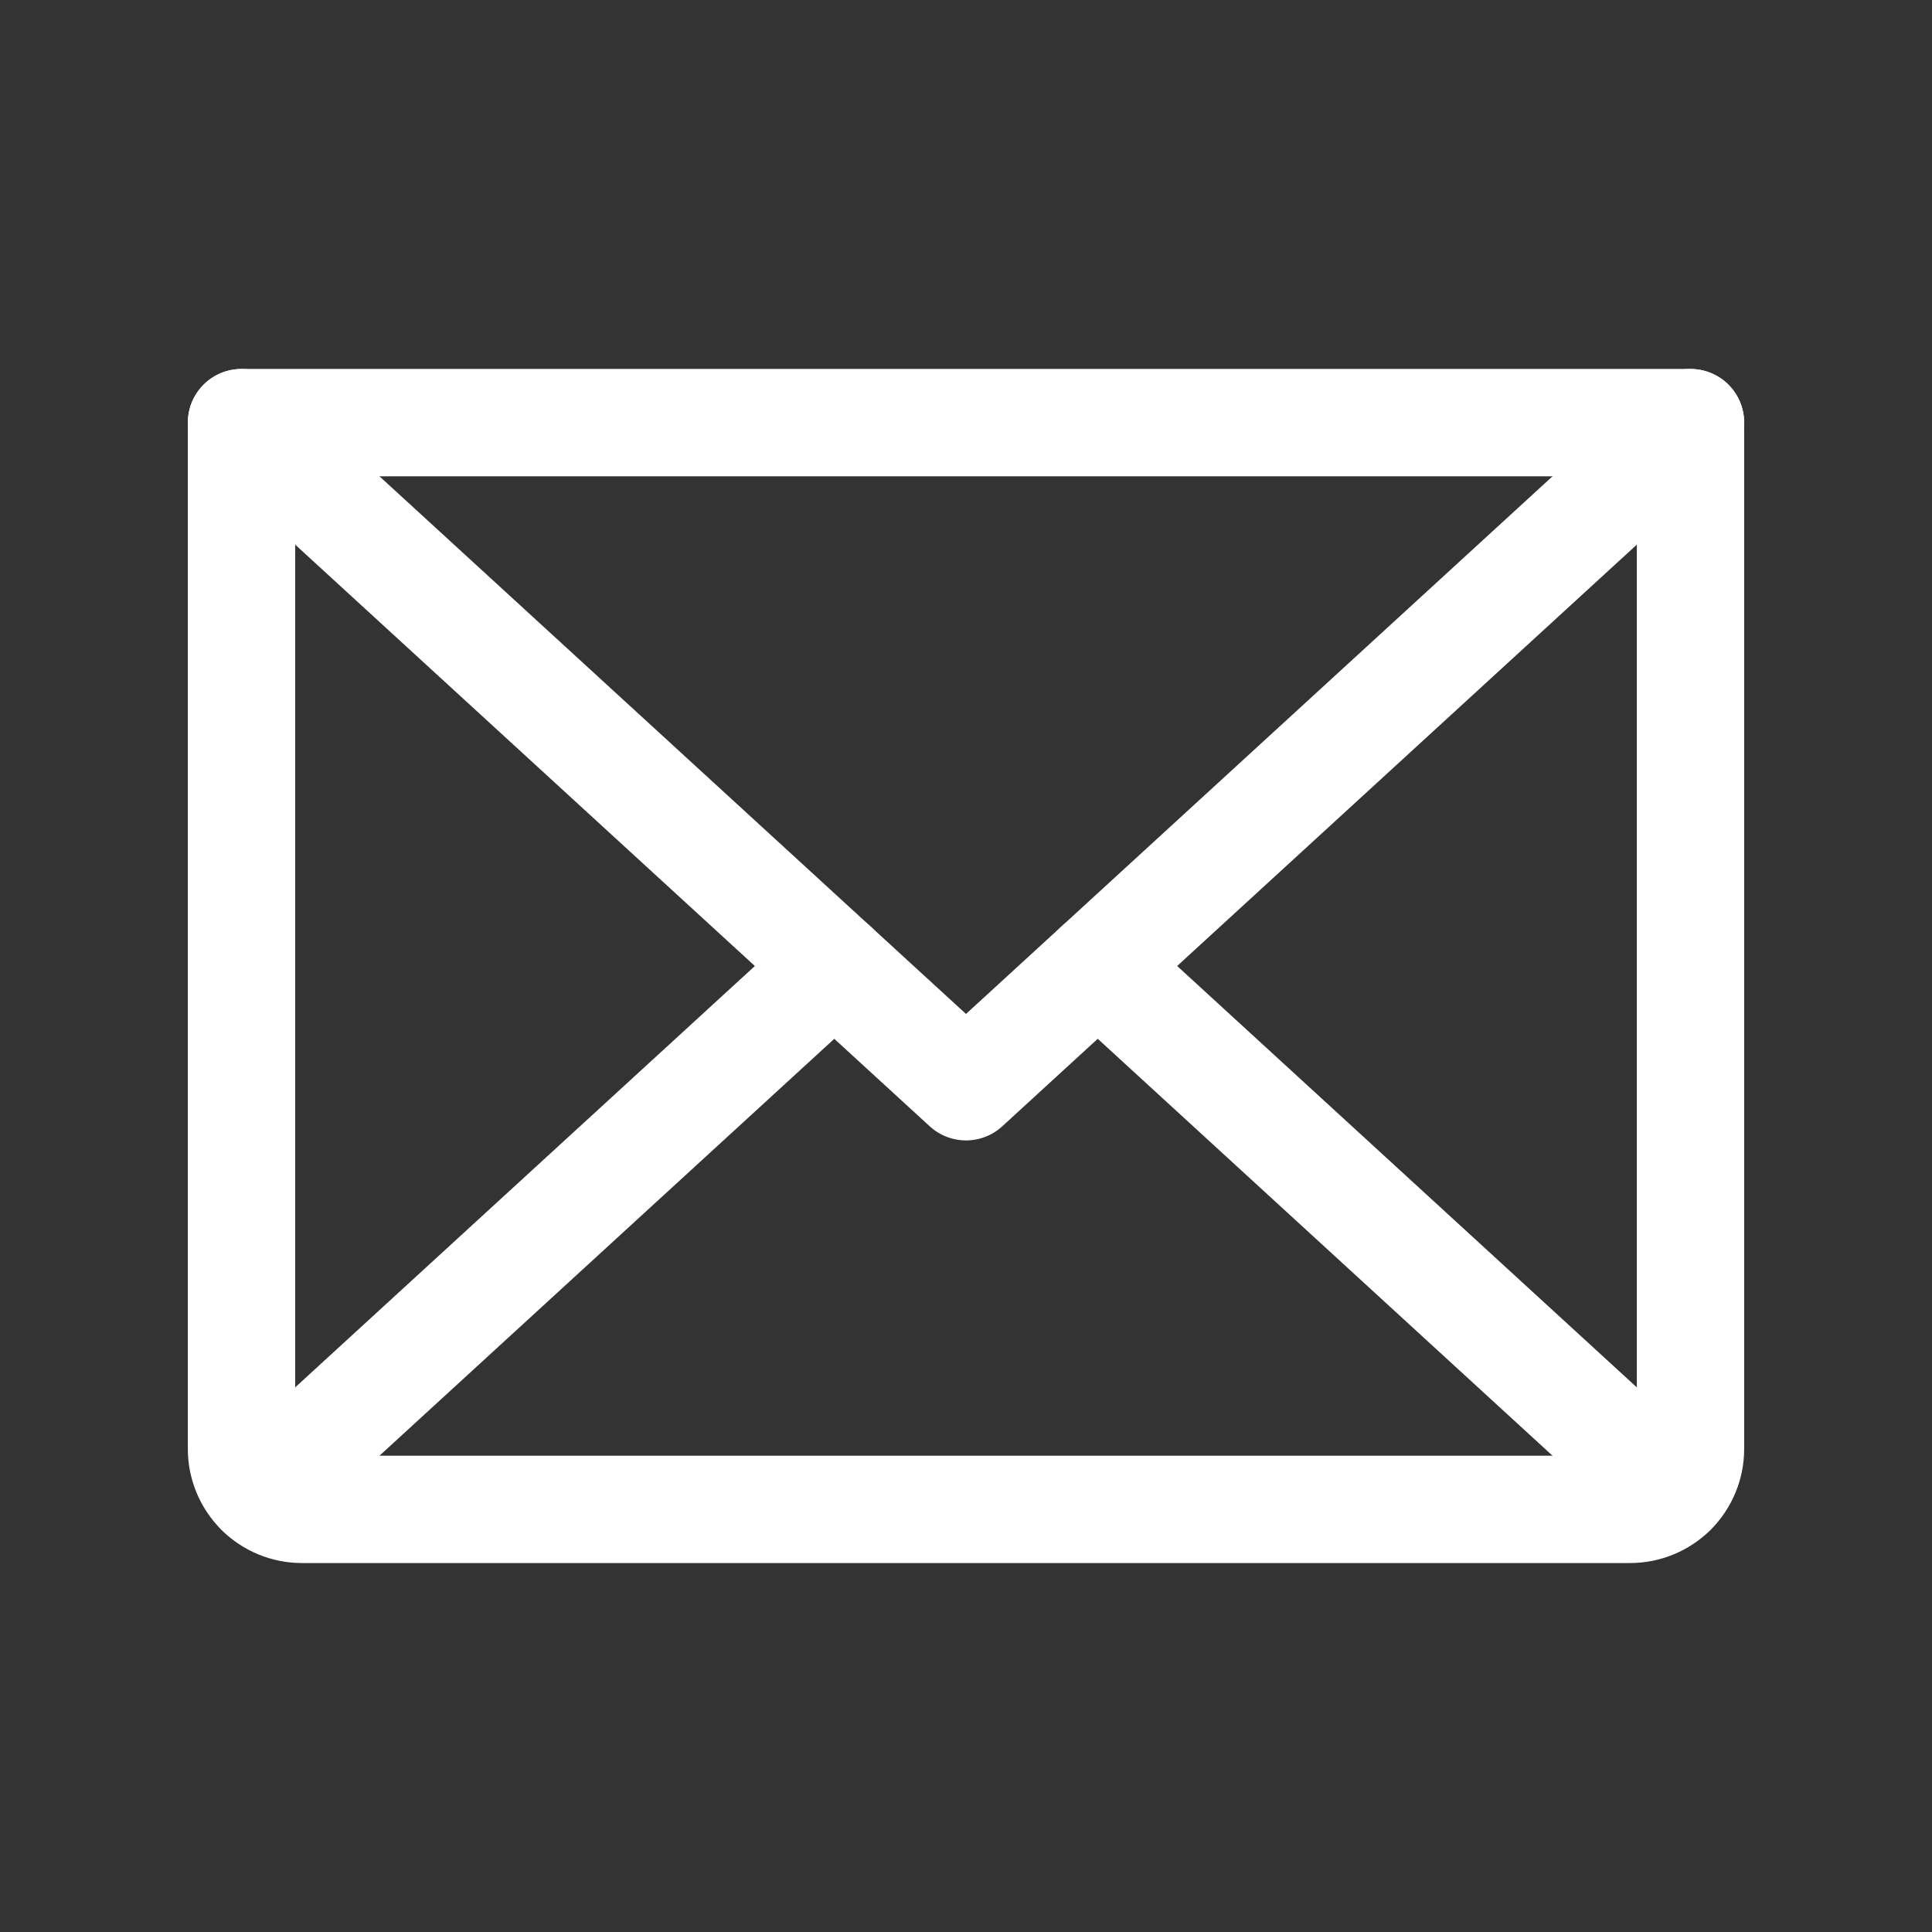<svg width="36" height="36" viewBox="0 0 36 36" fill="none" xmlns="http://www.w3.org/2000/svg">
<rect x="0" y="0" width="36" height="36" fill="#333333" stroke="none"/>
<path d="M31.5 7.875L18 20.25L4.5 7.875" stroke="white" stroke-width="2" stroke-linecap="round" stroke-linejoin="round"/>
<path d="M4.5 7.875H31.5V27C31.5 27.298 31.381 27.584 31.171 27.796C30.959 28.006 30.673 28.125 30.375 28.125H5.625C5.327 28.125 5.04 28.006 4.83 27.796C4.619 27.584 4.5 27.298 4.5 27V7.875Z" stroke="white" stroke-width="2" stroke-linecap="round" stroke-linejoin="round"/>
<path d="M15.546 18L4.847 27.807" stroke="white" stroke-width="2" stroke-linecap="round" stroke-linejoin="round"/>
<path d="M31.153 27.807L20.455 18" stroke="white" stroke-width="2" stroke-linecap="round" stroke-linejoin="round"/>
</svg>
